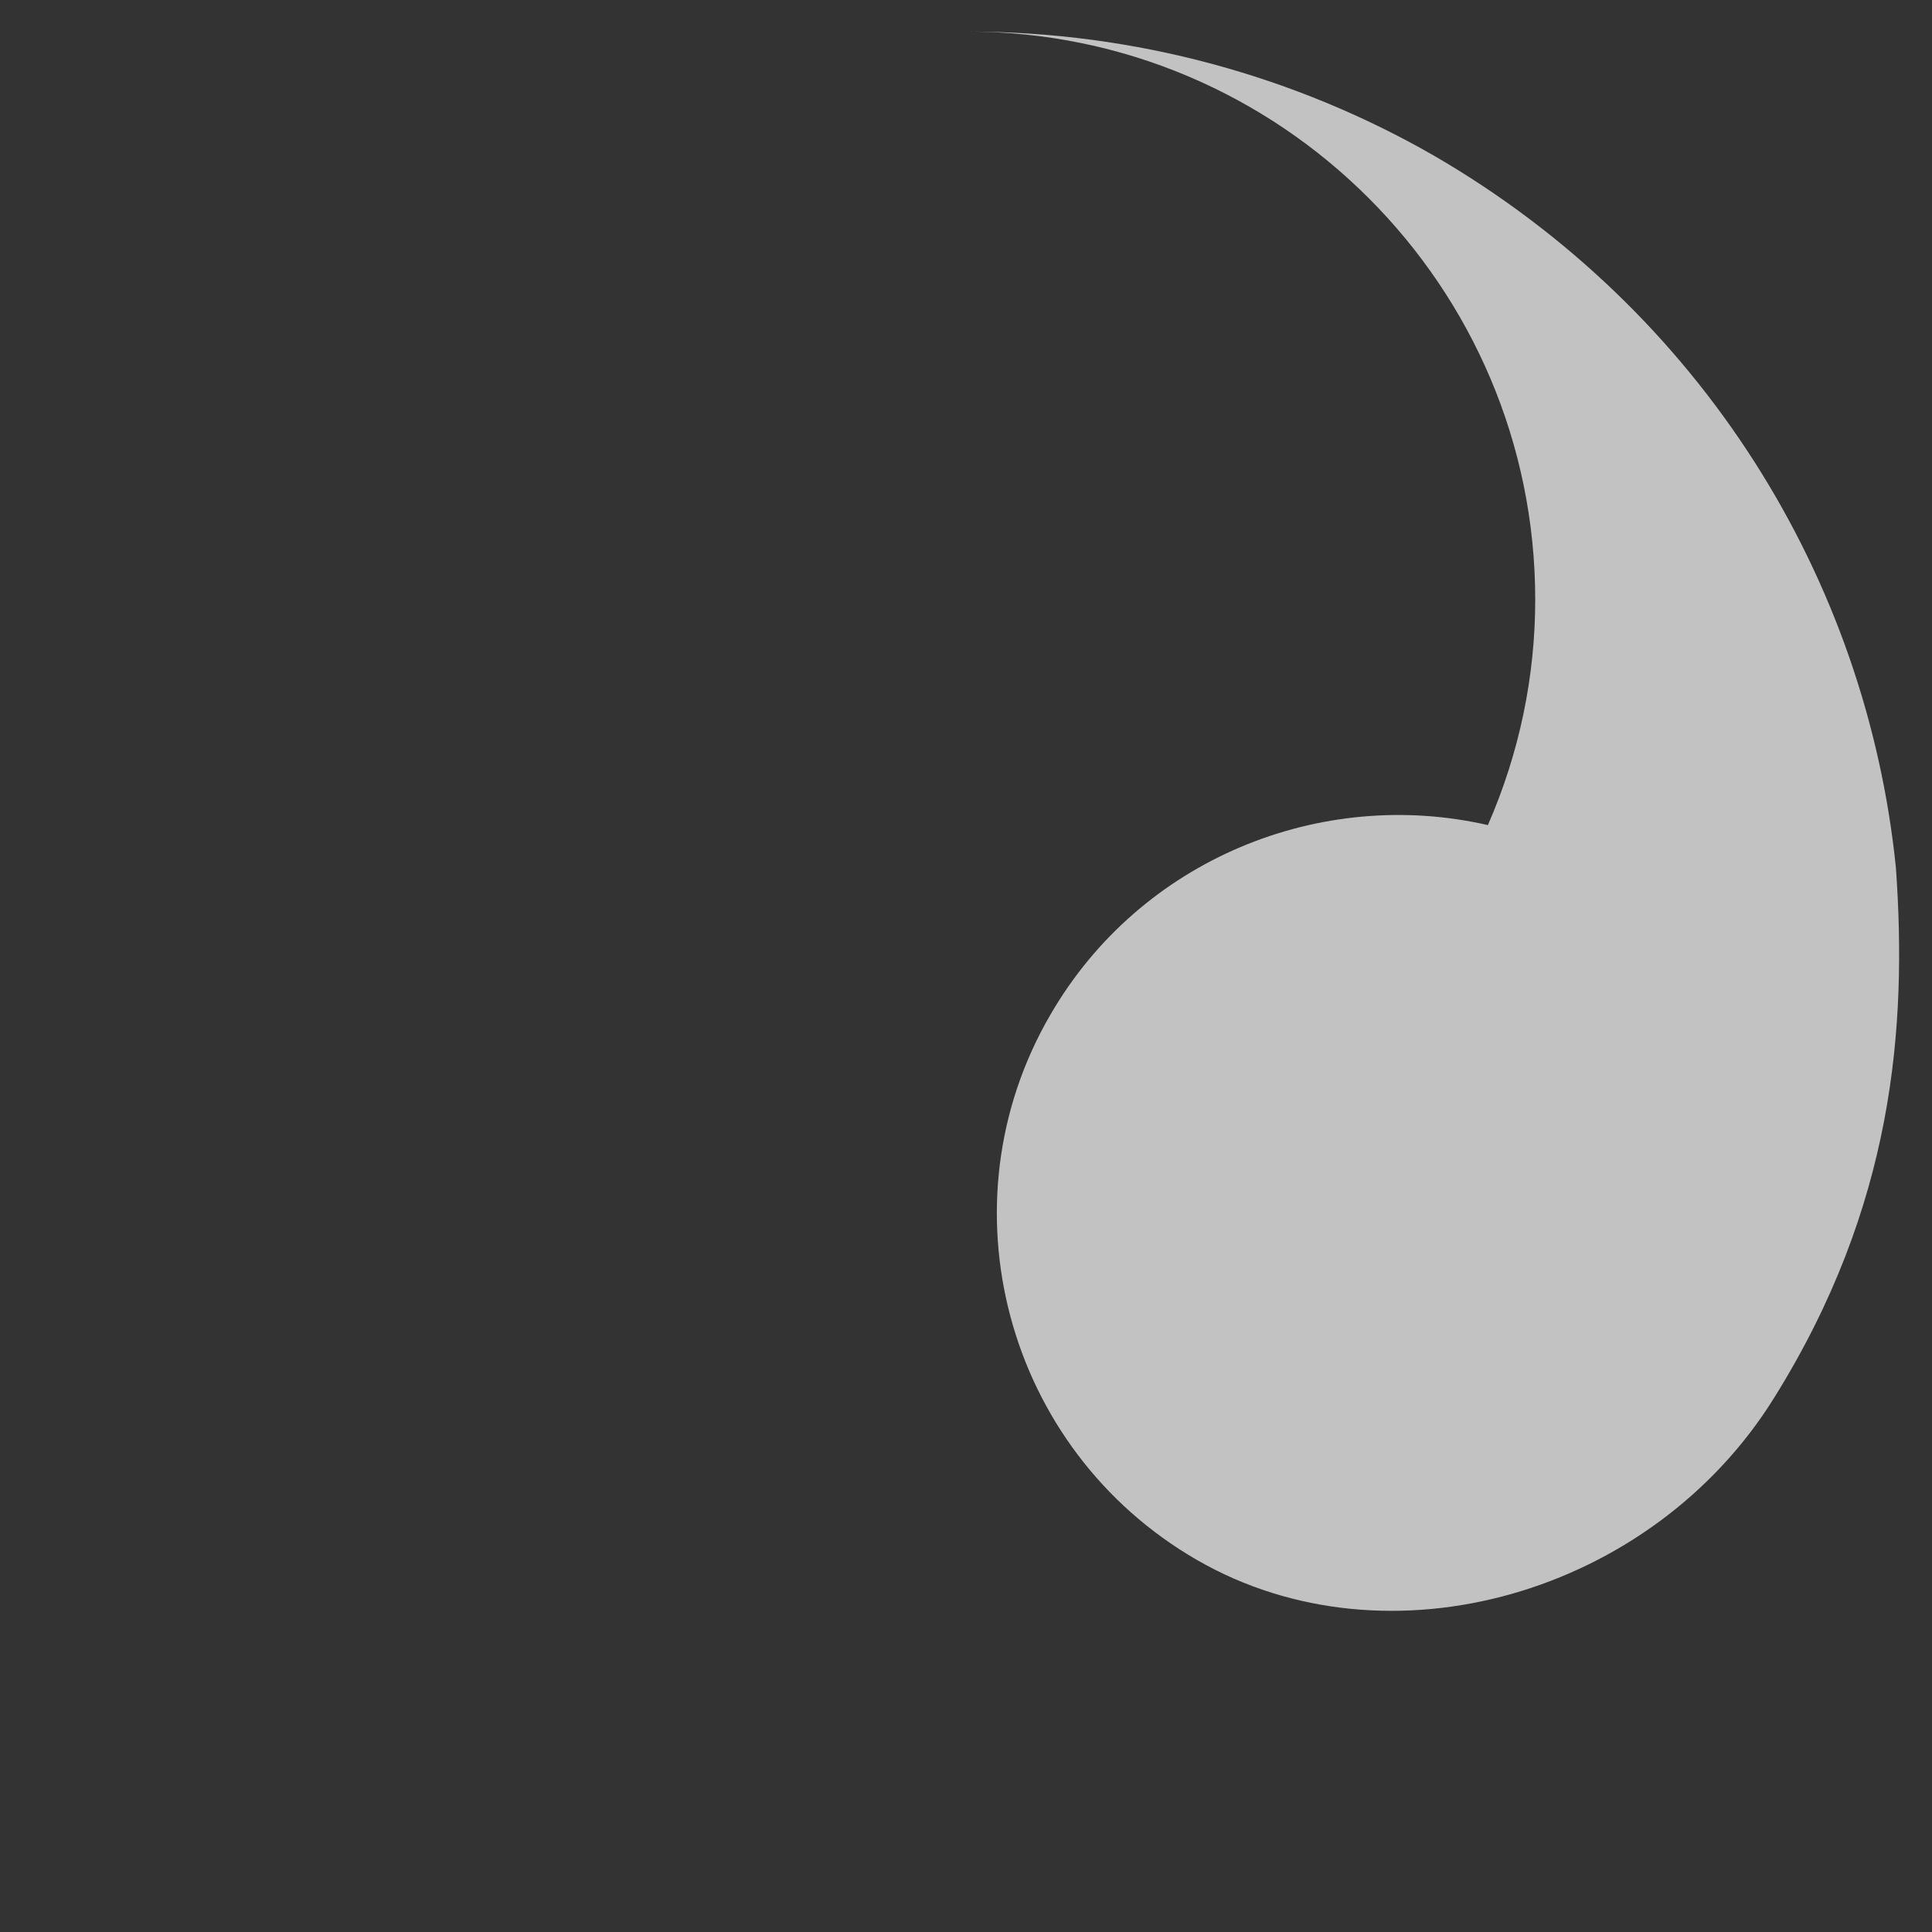 <svg version="1.1" id="b" xmlns="http://www.w3.org/2000/svg" xmlns:xlink="http://www.w3.org/1999/xlink" x="0px"
	 y="0px" viewBox="0 0 85.7 85.7" enable-background="new 0 0 85.7 85.7" xml:space="preserve" preserveAspectRatio="none" width="100" height="100">
<rect x="0" y="0" width="85.7" height="85.7" fill="#333333" stroke="none"/>
<path fill="rgba(255,255,255,0.7)" d="M63.6,6.9c11.9,6.9,19.2,18.8,20.5,31.6c0.5,7.1-0.1,15-5.4,23.5c-5.4,8.7-17.1,12.1-25.6,7.2
	c-8.5-4.9-11.4-15.8-6.5-24.2c4-6.9,12-10.1,19.4-8.4c1.4-3.2,2.1-6.6,2.1-10c0-13.9-11.3-25.2-25.2-25.2
	C50.4,1.4,57.5,3.4,63.6,6.9"/>
<rect x="0" y="0" fill="none" width="85.7" height="85.7"/>
</svg>
